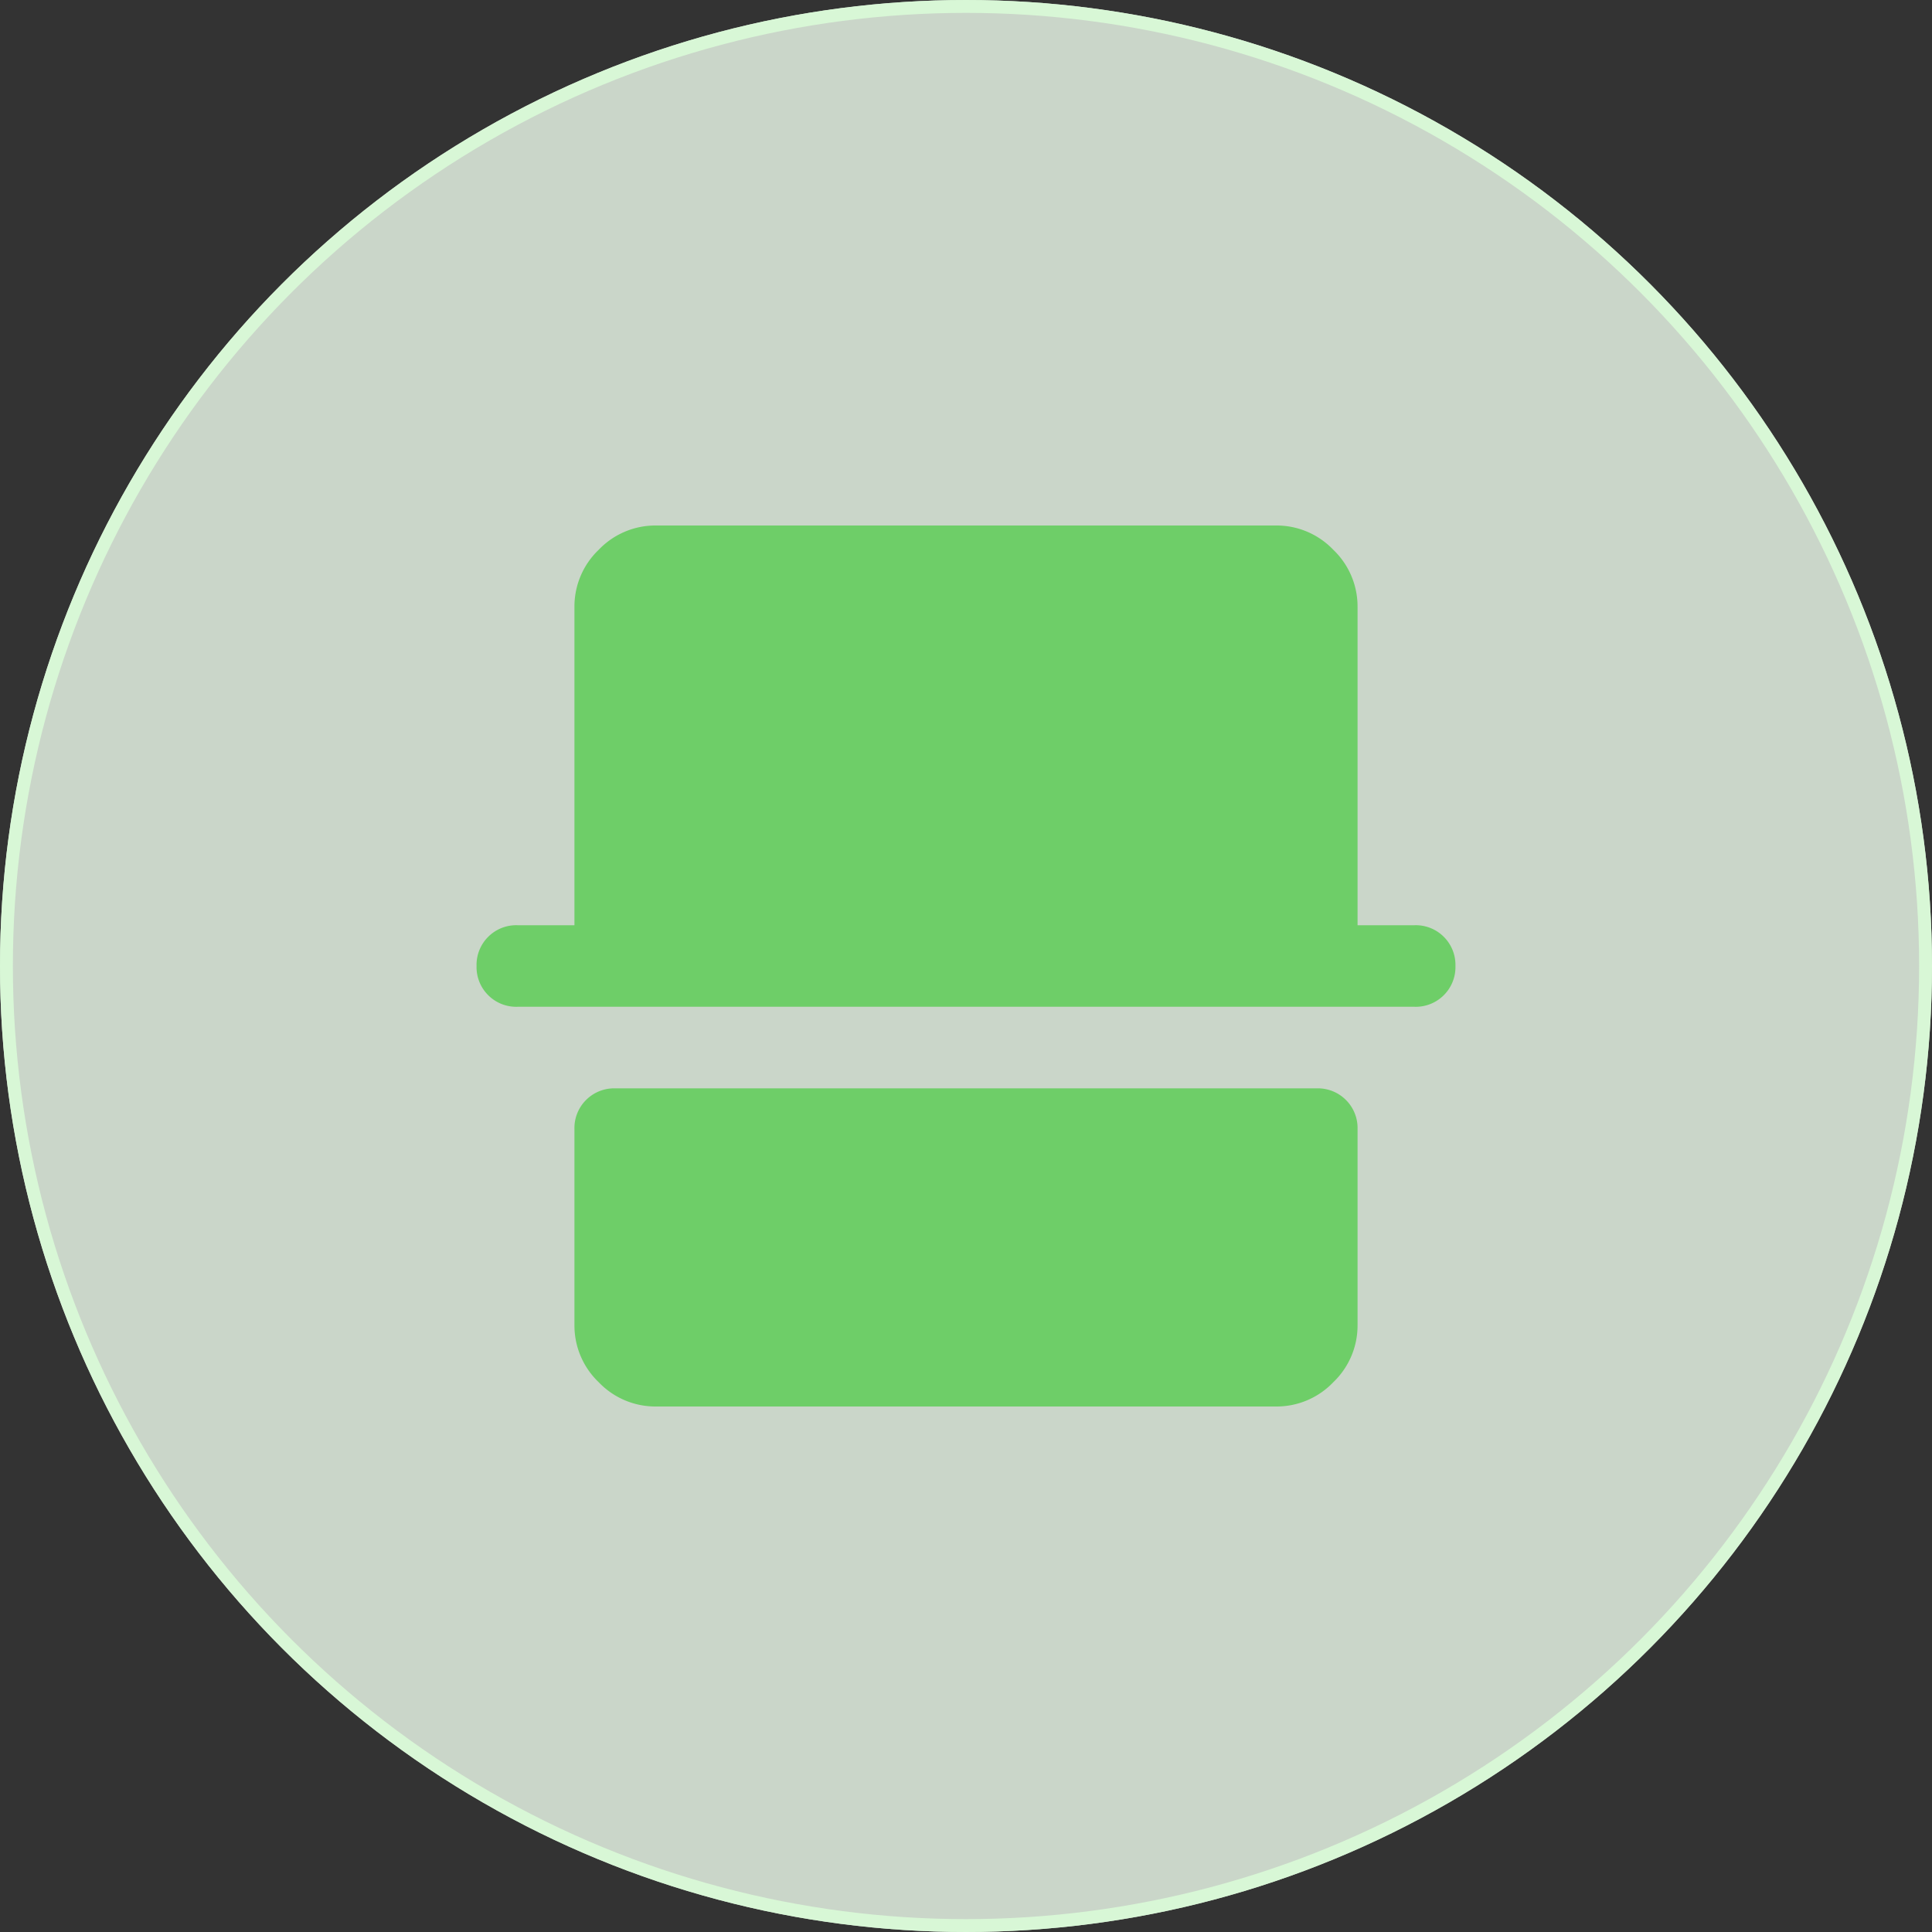 <svg xmlns="http://www.w3.org/2000/svg" width="75" height="75" viewBox="0 0 75 75">
  <rect x="0" y="0" width="75" height="75" fill="#333333" stroke="none"/>
  <g id="Group_25489" data-name="Group 25489" transform="translate(7494 1524)">
    <g id="Ellipse_666" data-name="Ellipse 666" transform="translate(-7494 -1524)" fill="rgba(240,255,239,0.8)" stroke="#d8f7d6" stroke-width="0.5">
      <circle cx="37.5" cy="37.5" r="37.5" stroke="none"/>
      <circle cx="37.5" cy="37.5" r="37.25" fill="none"/>
    </g>
    <path id="Path_18919" data-name="Path 18919" d="M86.967-805.8a3.044,3.044,0,0,1-2.225-.942,3.043,3.043,0,0,1-.942-2.225v-7.6a1.535,1.535,0,0,1,.451-1.132,1.535,1.535,0,0,1,1.132-.451h27.234a1.535,1.535,0,0,1,1.132.451,1.535,1.535,0,0,1,.451,1.132v7.6a3.043,3.043,0,0,1-.942,2.225,3.044,3.044,0,0,1-2.225.942Zm-5.384-15.517a1.535,1.535,0,0,1-1.132-.451A1.535,1.535,0,0,1,80-822.9a1.535,1.535,0,0,1,.451-1.132,1.535,1.535,0,0,1,1.132-.451H83.8v-12.35a3.043,3.043,0,0,1,.942-2.225A3.044,3.044,0,0,1,86.967-840h24.066a3.044,3.044,0,0,1,2.225.942,3.043,3.043,0,0,1,.942,2.225v12.35h2.217a1.535,1.535,0,0,1,1.132.451A1.535,1.535,0,0,1,118-822.9a1.535,1.535,0,0,1-.451,1.132,1.535,1.535,0,0,1-1.132.451Z" transform="translate(-7555.5 -663.6)" fill="#6ece68"/>
  </g>
</svg>
